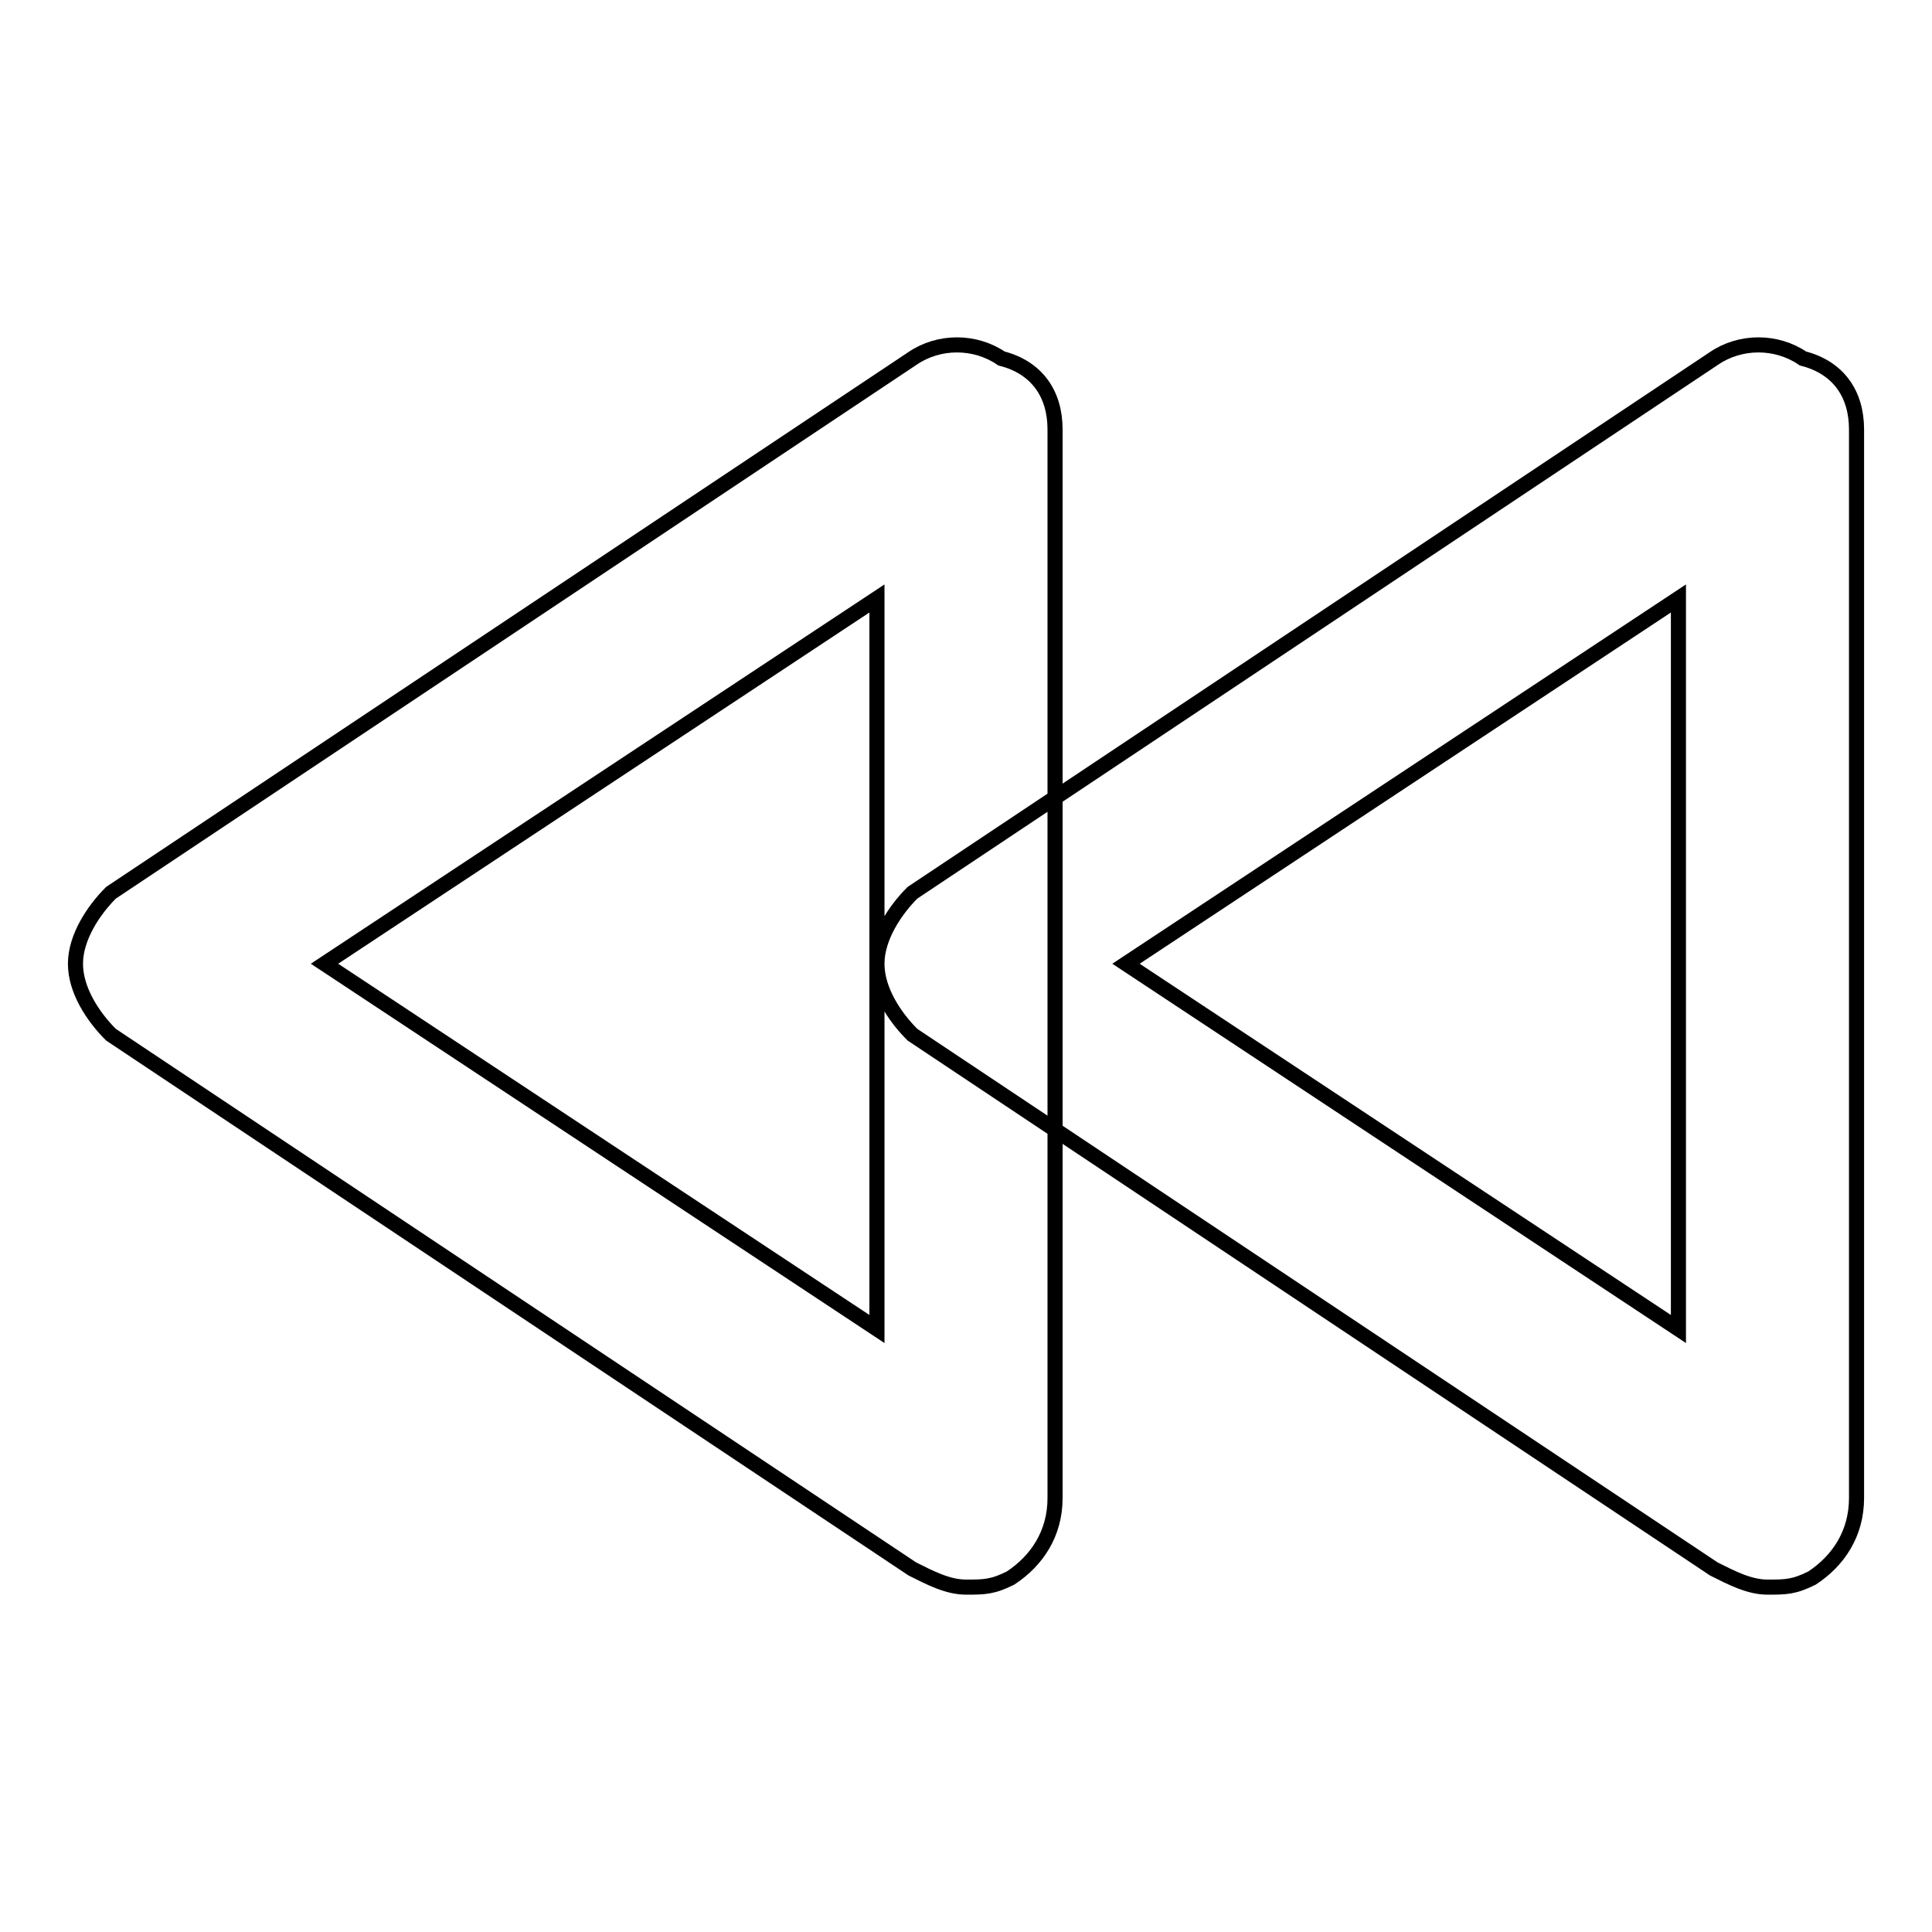<?xml version="1.0" encoding="utf-8"?>
<!-- Svg Vector Icons : http://www.onlinewebfonts.com/icon -->
<!DOCTYPE svg PUBLIC "-//W3C//DTD SVG 1.1//EN" "http://www.w3.org/Graphics/SVG/1.1/DTD/svg11.dtd">
<svg version="1.1" xmlns="http://www.w3.org/2000/svg" xmlns:xlink="http://www.w3.org/1999/xlink" x="0px" y="0px" viewBox="0 0 256 256" enable-background="new 0 0 256 256" xml:space="preserve">
<g> <path stroke-width="2" fill-opacity="0" stroke="#000000"  d="M234.2,210.3c-2.4,0-4.7-1.2-7.1-2.4l-106.2-70.8c-2.4-2.4-4.7-5.9-4.7-9.4s2.4-7.1,4.7-9.4l106.2-70.8 c3.5-2.4,8.3-2.4,11.8,0c4.7,1.2,7.1,4.7,7.1,9.4v141.6c0,4.7-2.4,8.3-5.9,10.6C237.7,210.3,236.6,210.3,234.2,210.3z M149.2,127.7 l73.2,48.4V79.3L149.2,127.7z M128,210.3c-2.4,0-4.7-1.2-7.1-2.4L14.7,137.1c-2.4-2.4-4.7-5.9-4.7-9.4s2.4-7.1,4.7-9.4l106.2-70.8 c3.5-2.4,8.3-2.4,11.8,0c4.7,1.2,7.1,4.7,7.1,9.4v141.6c0,4.7-2.4,8.3-5.9,10.6C131.5,210.3,130.4,210.3,128,210.3z M43,127.7 l73.2,48.4V79.3L43,127.7z"/></g>
</svg>